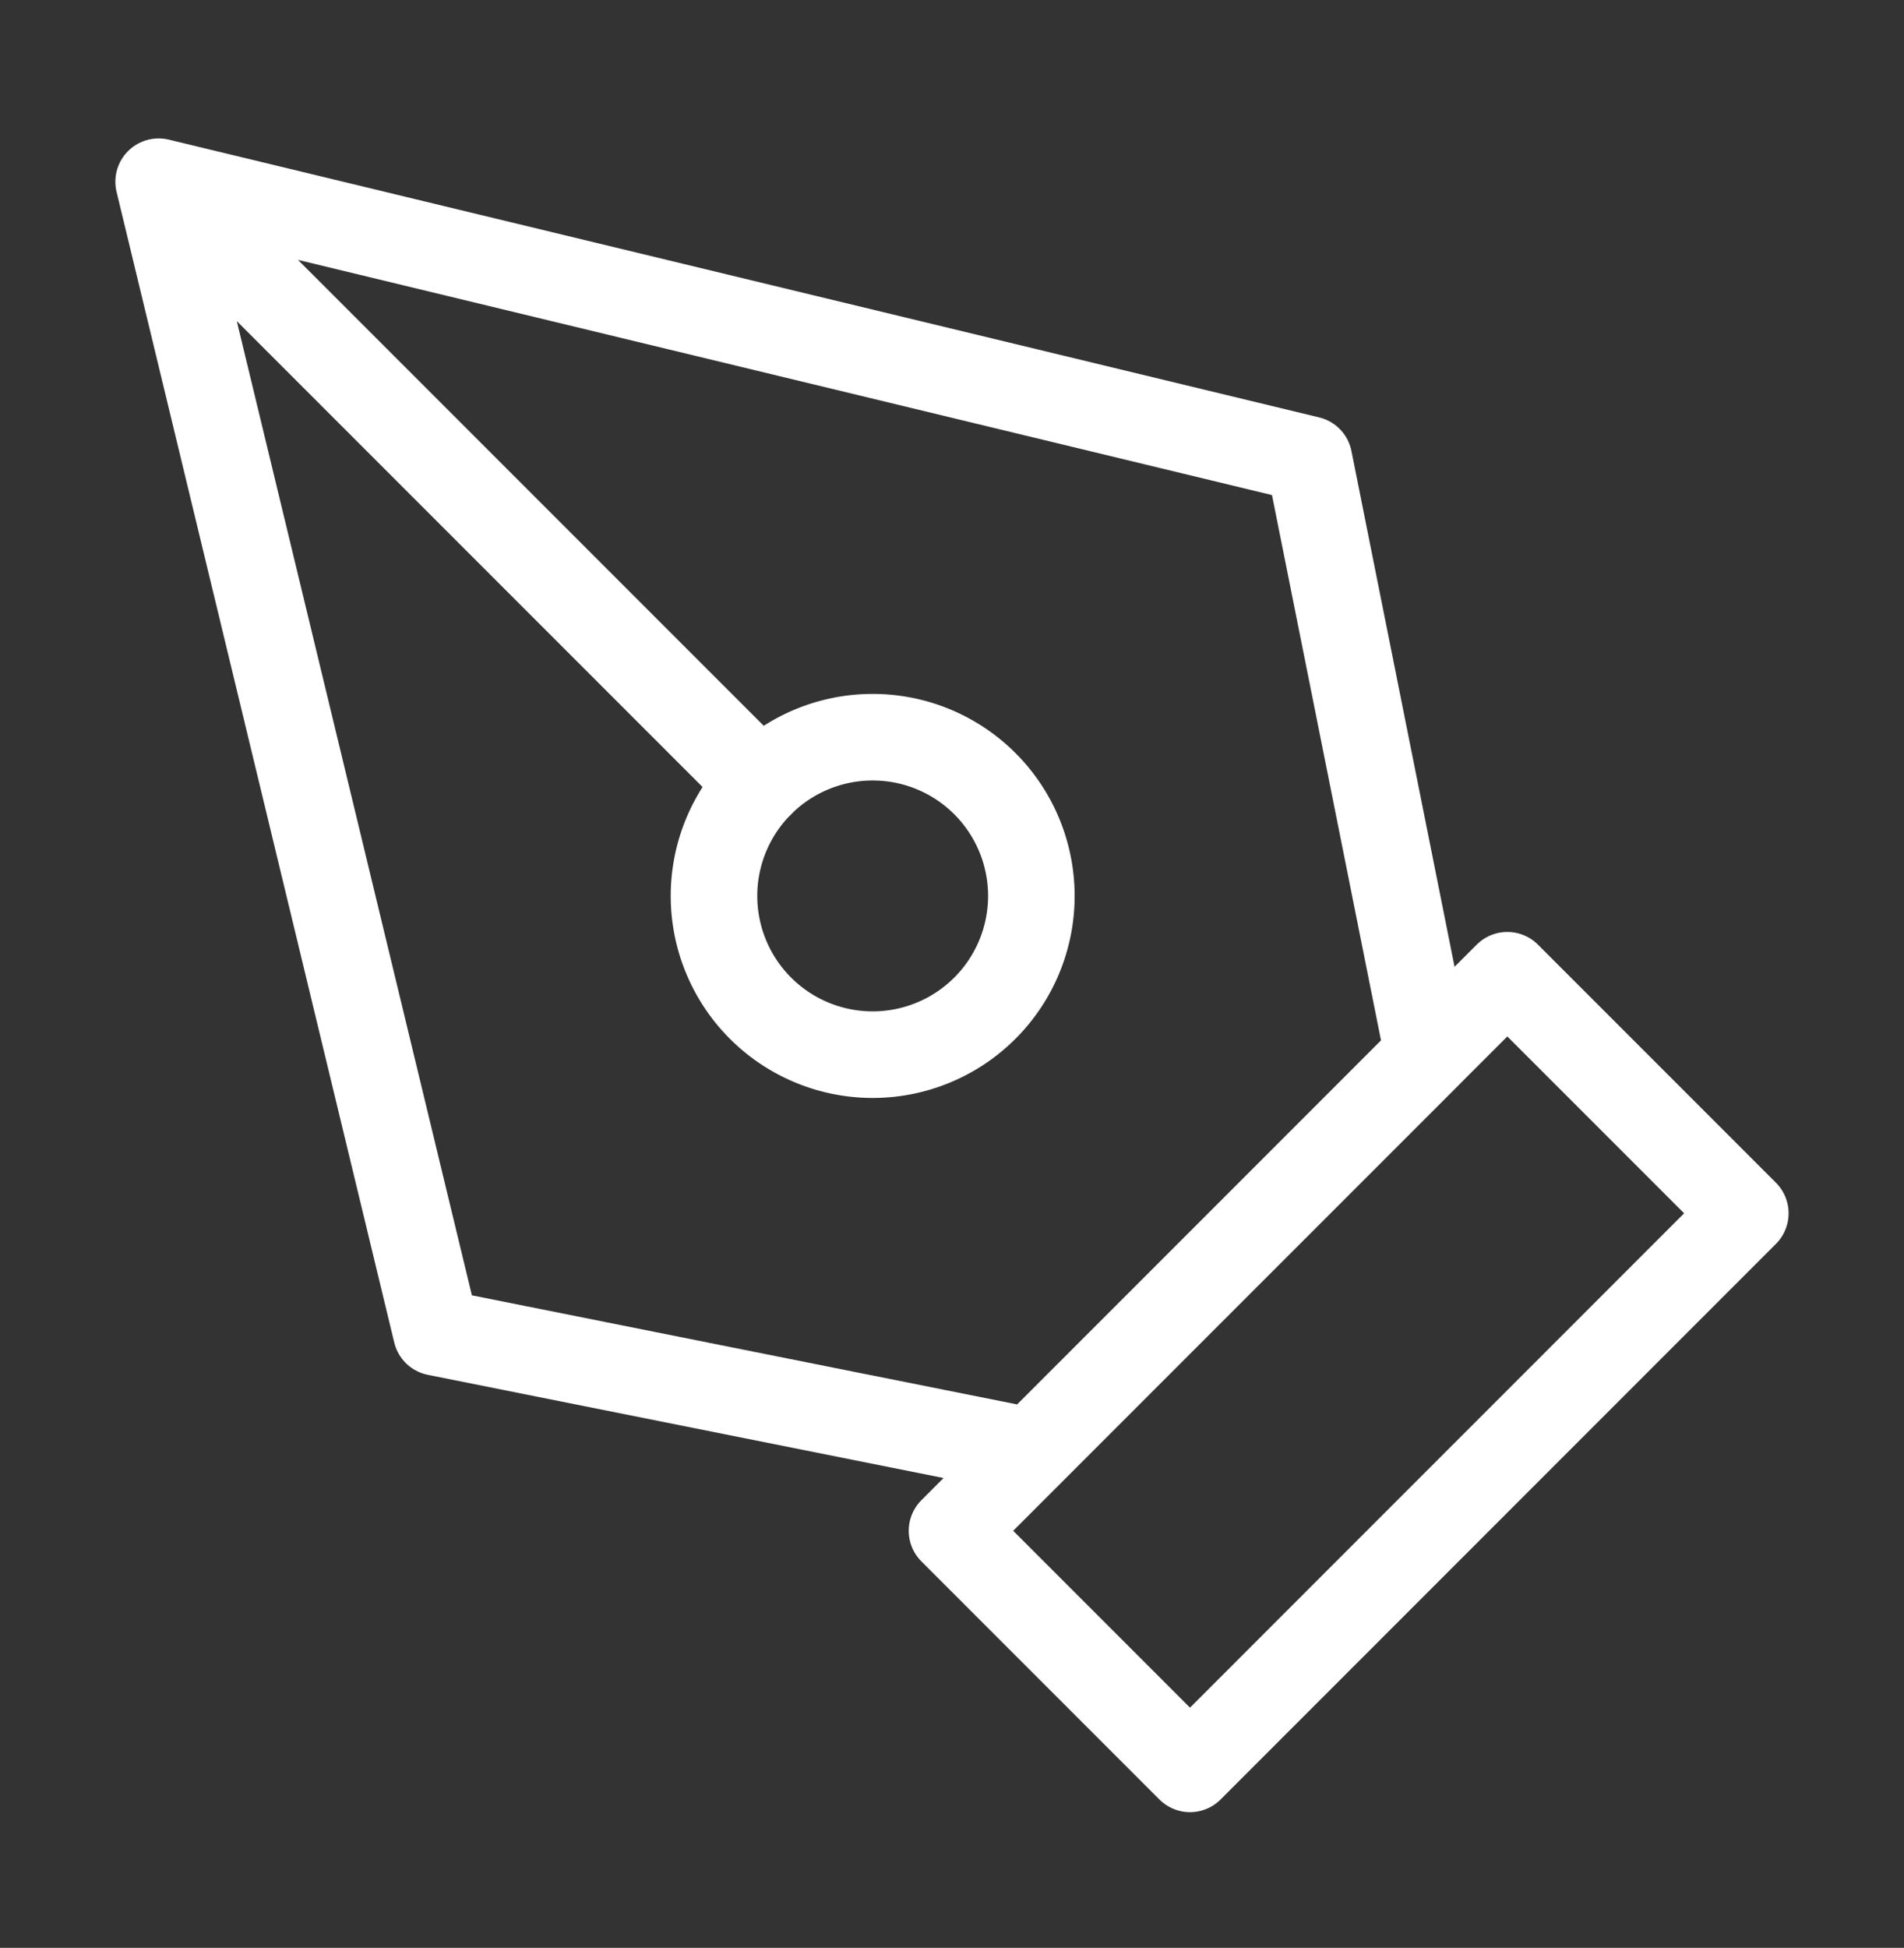 <svg fill="none" height="45" width="44" xmlns="http://www.w3.org/2000/svg"><rect width="100%" height="100%" fill="#333333" stroke="none"/><g stroke="#fff" stroke-linecap="round" stroke-linejoin="round" stroke-width="2"><path d="m22 35.365 12.833-12.835 5.5 5.5-12.833 12.835zm11-11-2.75-13.75-26.584-6.417 6.417 26.583 13.75 2.75zm-29.334-20.167 13.908 13.908"/><path d="m20.167 24.365a3.667 3.667 0 1 0 0-7.334 3.667 3.667 0 0 0 0 7.334z"/></g></svg>